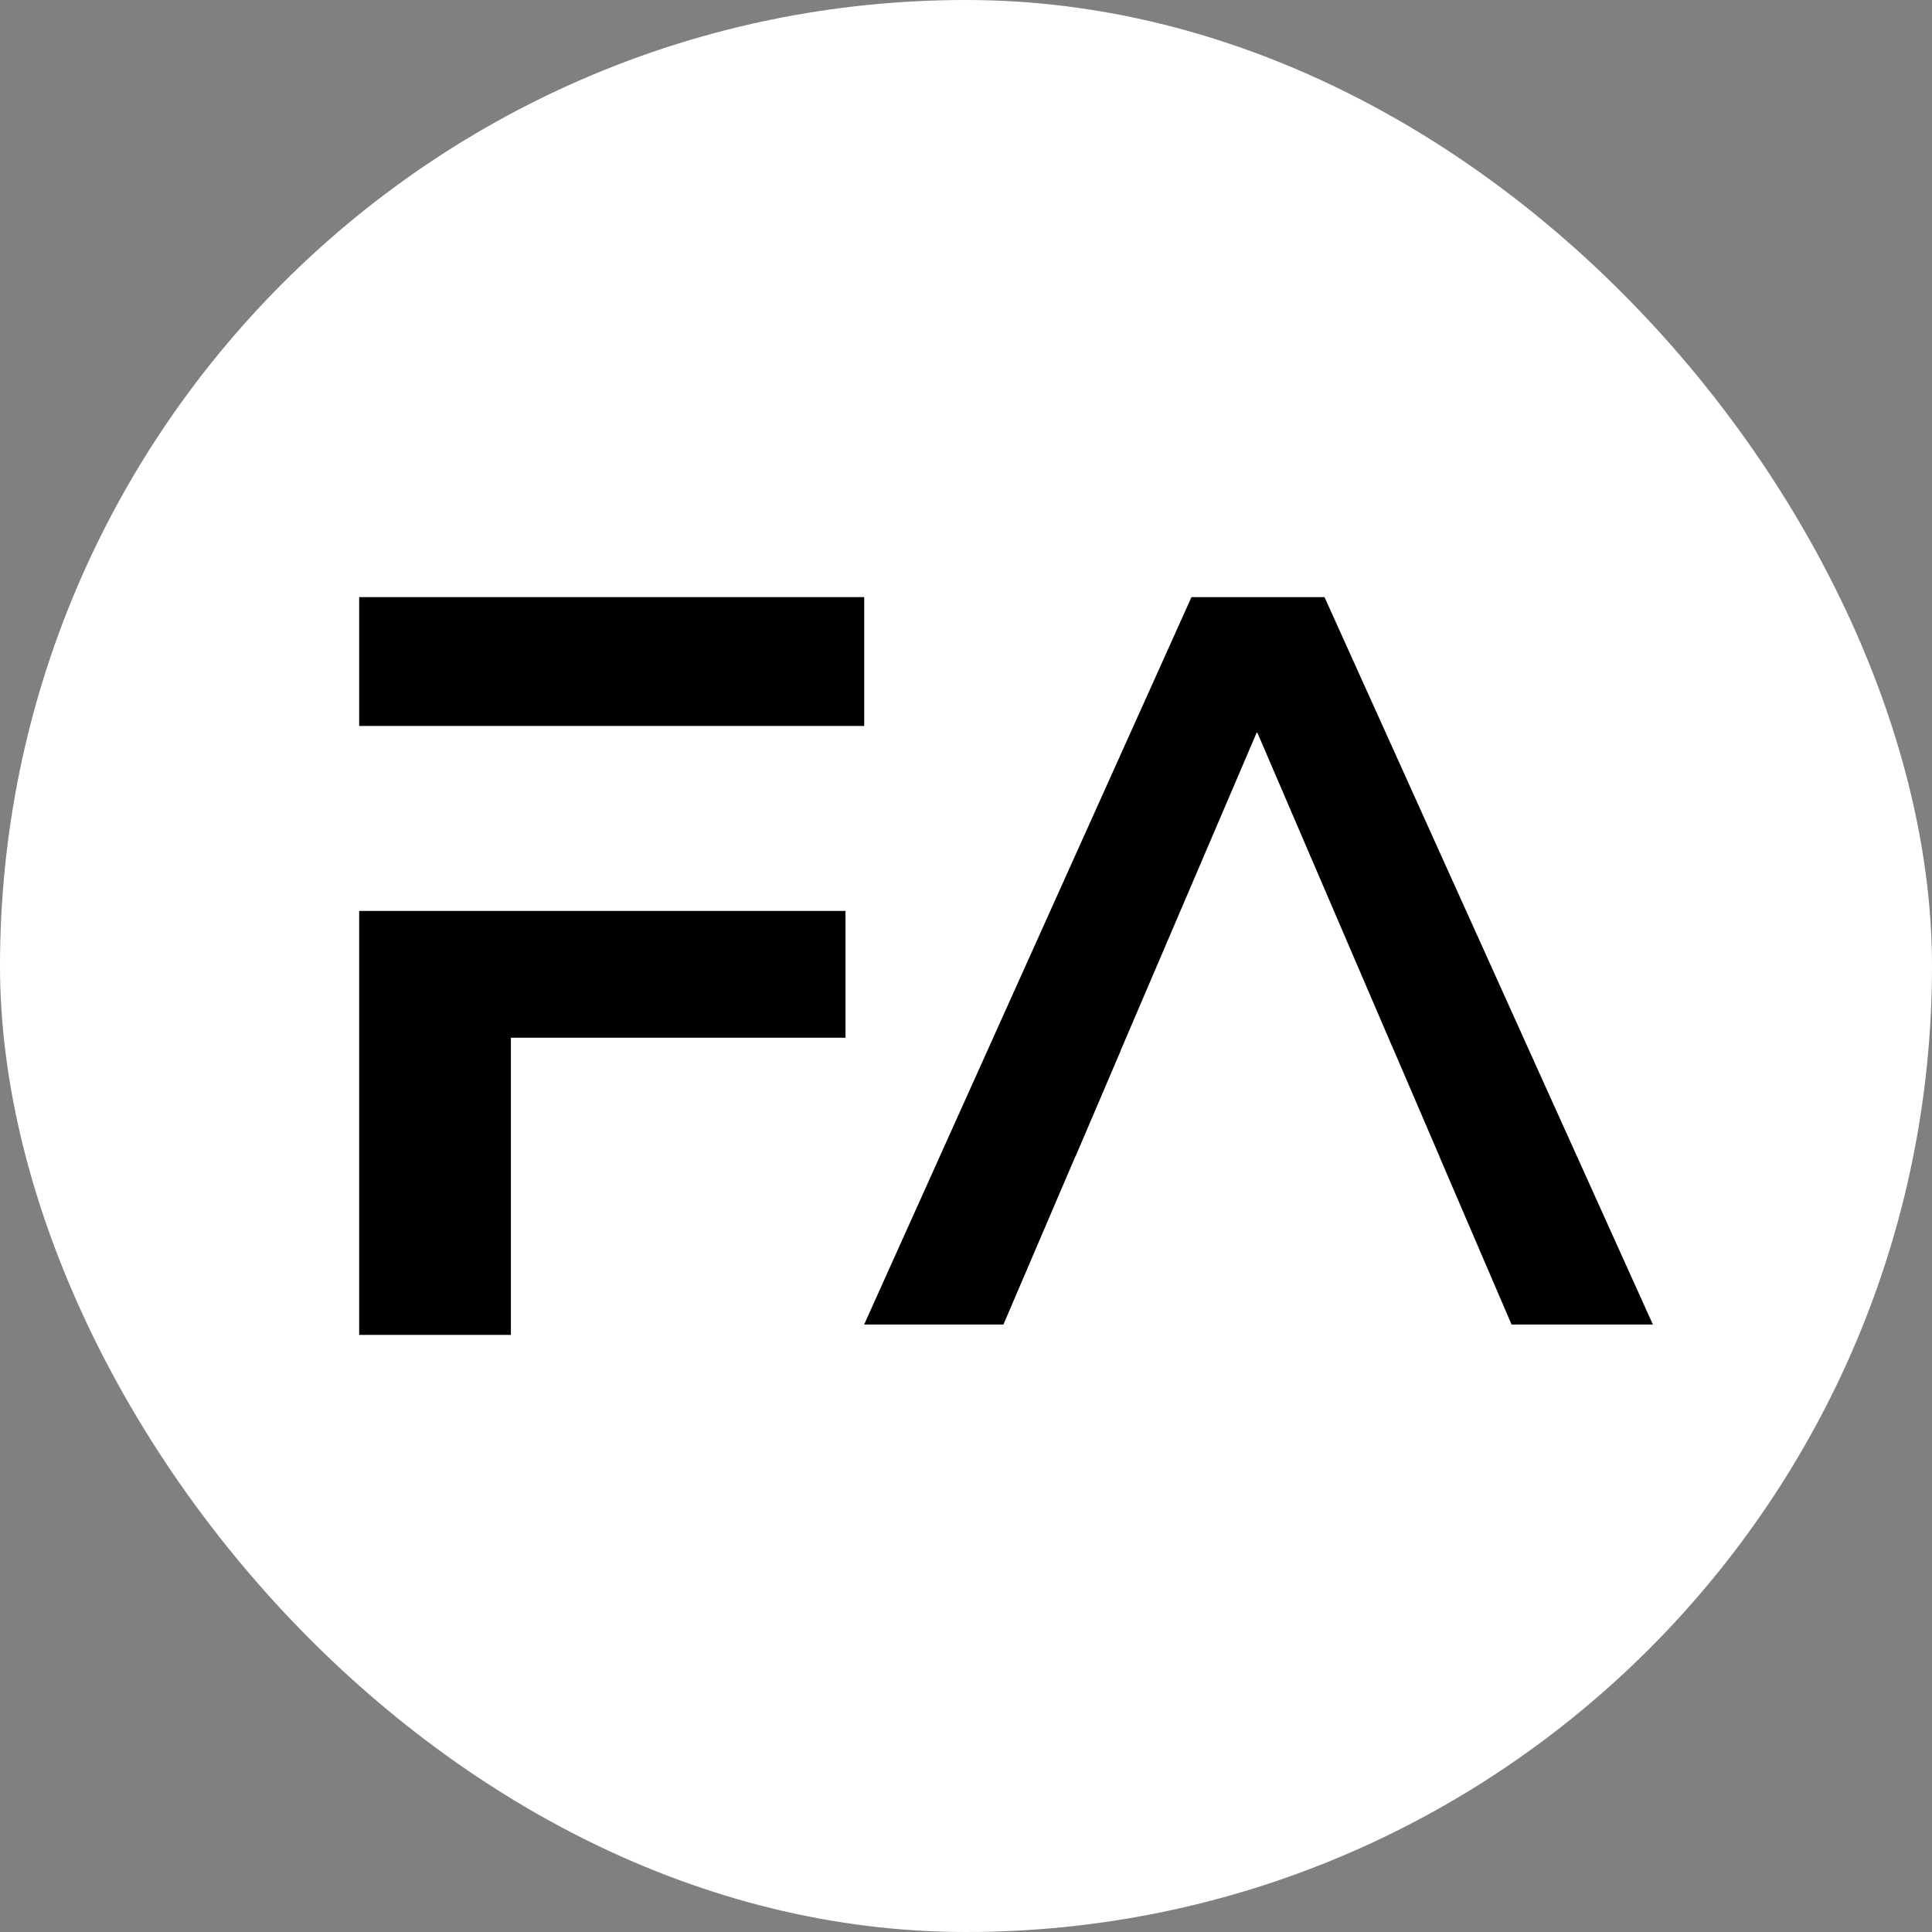 <svg
      width="32"
      height="32"
      className="logo"
      viewBox="0 0 32 32"
      fill="none"
      xmlns="http://www.w3.org/2000/svg"
    >
      <rect x="0" y="0" width="32" height="32" fill="#808080" stroke="none"/>
      <rect width="32" height="32" rx="16" fill="white" />
      <path
        fill-rule="evenodd"
        clip-rule="evenodd"
        d="M14.314 9.89H5.949V12.024H8.475V12.024H14.314V9.89ZM8.475 15.088V15.088H5.949V22.11H8.462V17.188H14.004V15.088H8.475Z"
        fill="black"
      />
      <path
        fill-rule="evenodd"
        clip-rule="evenodd"
        d="M19.735 9.89L14.313 21.938H16.62L17.813 19.15H17.816L18.566 17.394H18.564L20.82 12.122L23.083 17.39H23.084L23.086 17.394L23.84 19.15L23.841 19.151H23.839L25.036 21.938H27.377L21.938 9.89H19.735Z"
        fill="black"
      />
    </svg>